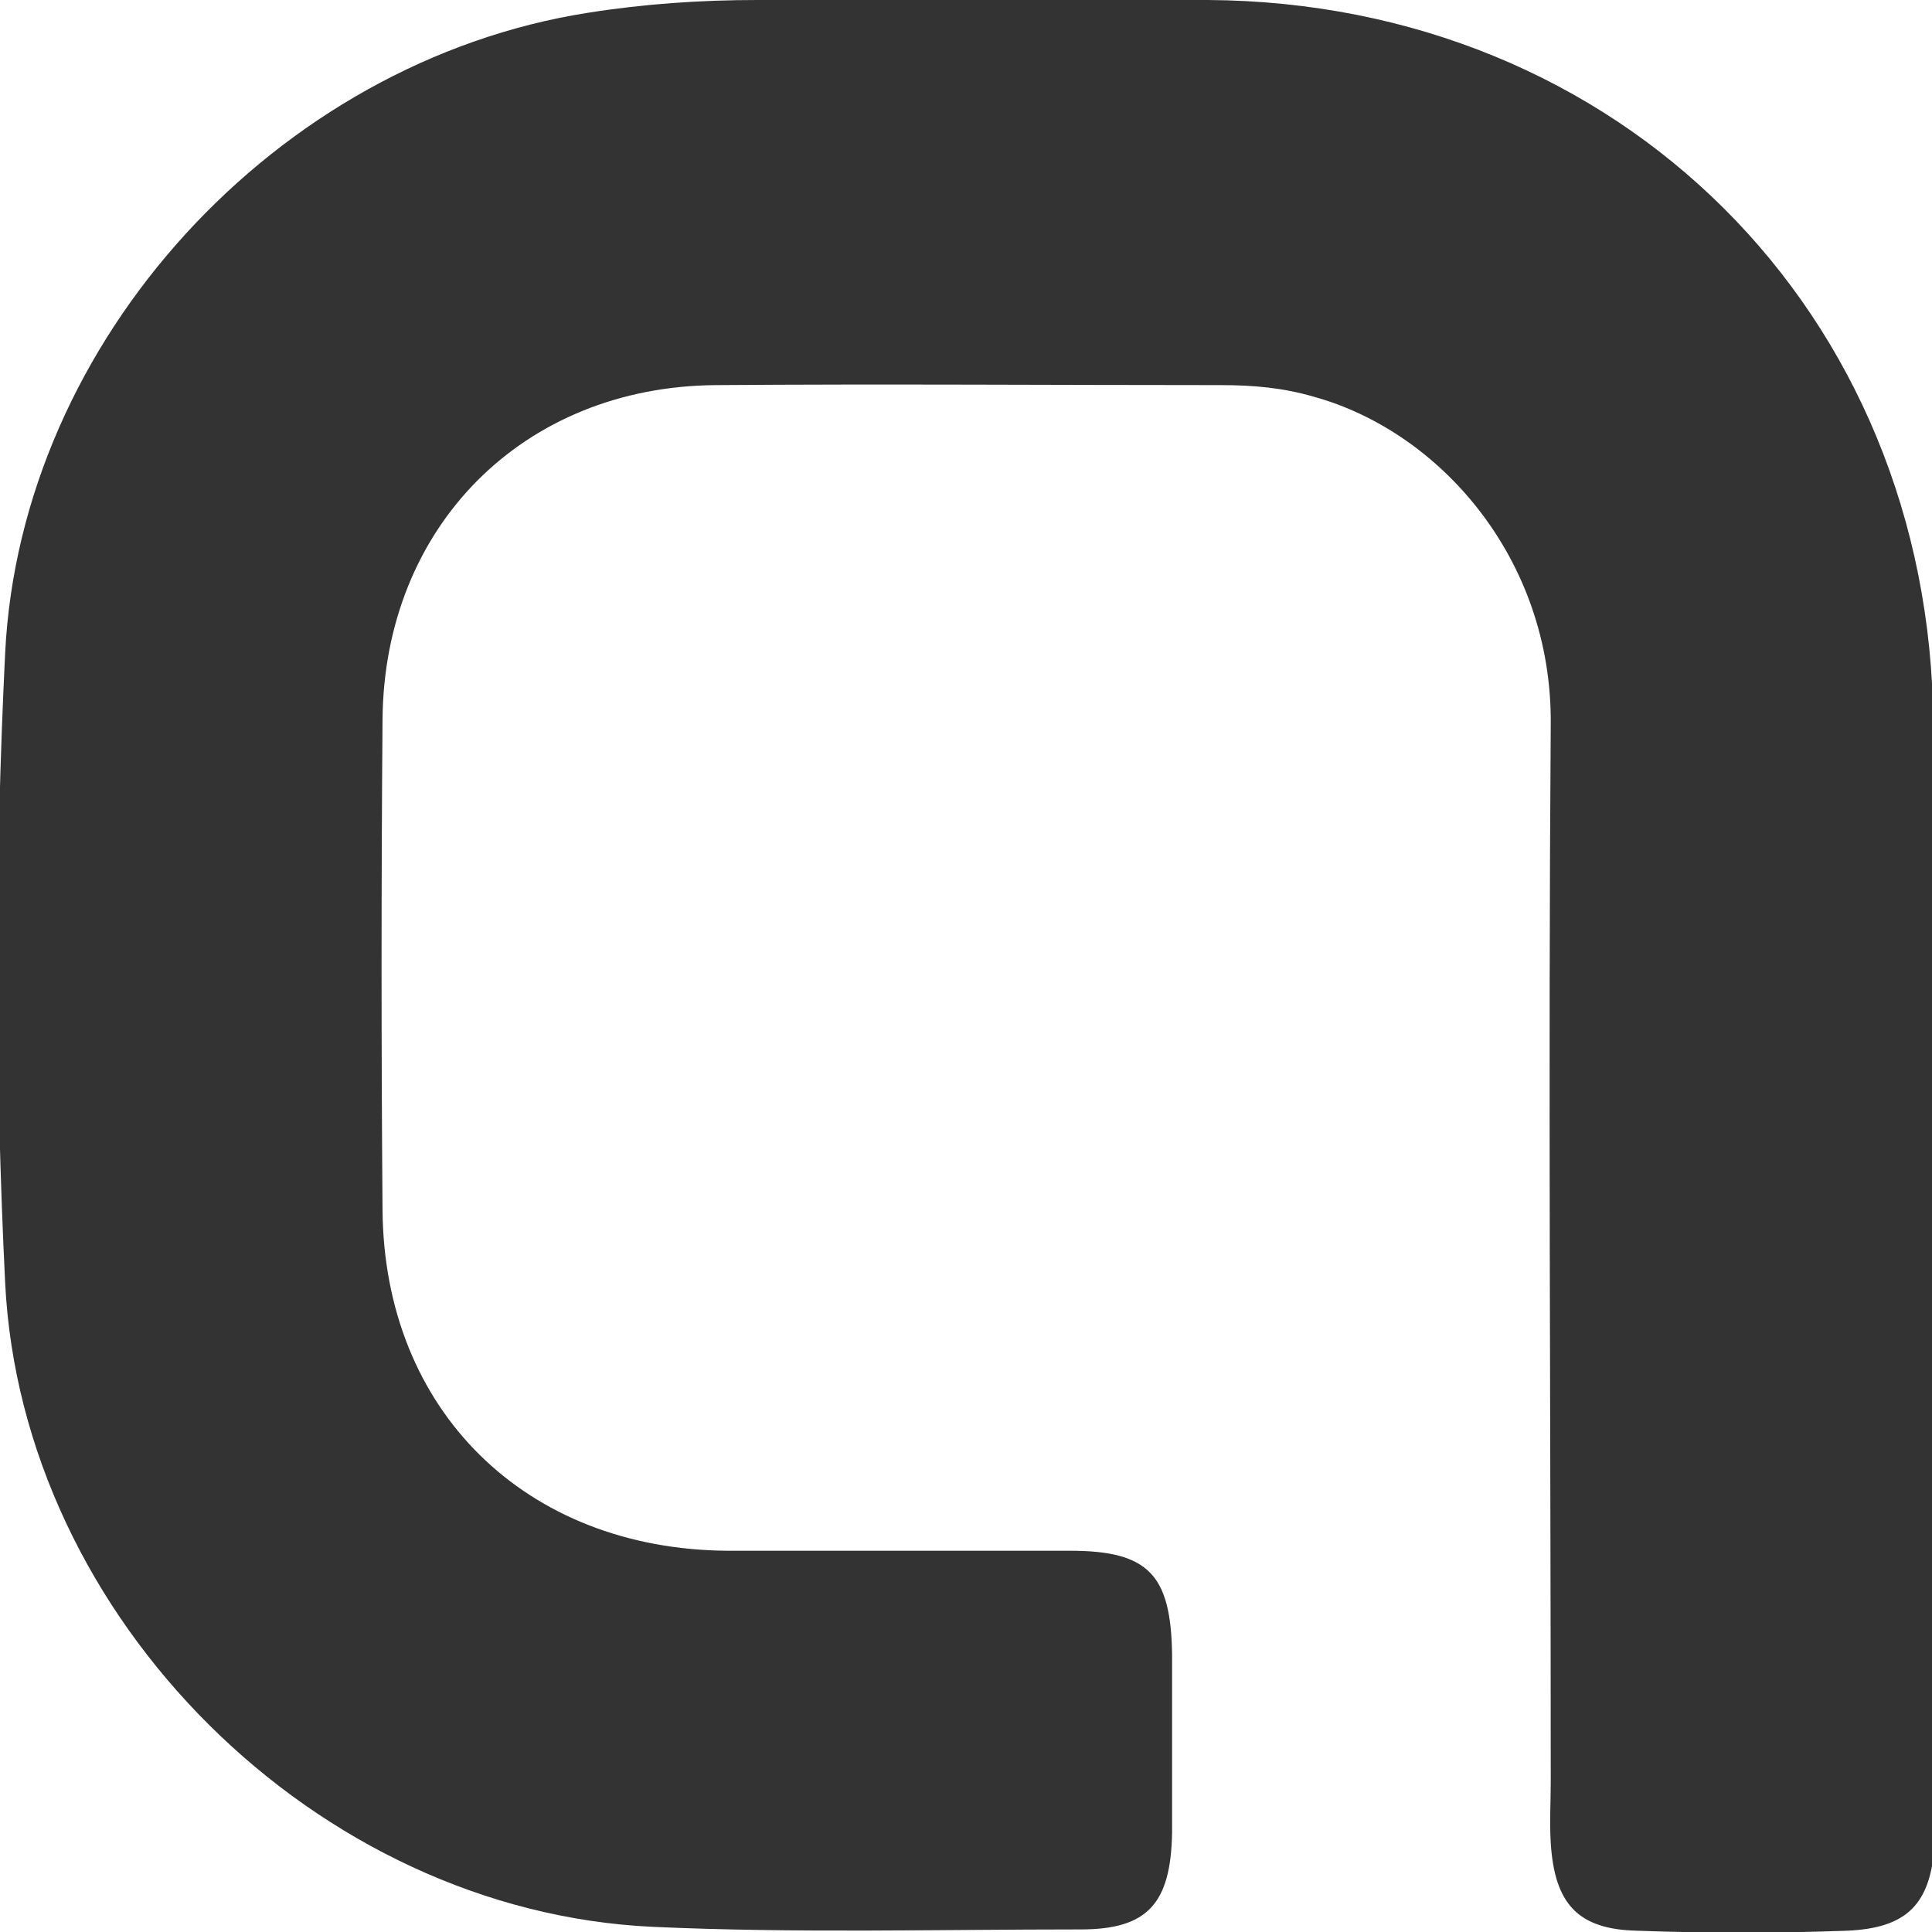 <?xml version="1.0" encoding="UTF-8"?>
<svg id="_レイヤー_1" xmlns="http://www.w3.org/2000/svg" version="1.1" viewBox="0 0 150 150">
  <!-- Generator: Adobe Illustrator 29.7.1, SVG Export Plug-In . SVG Version: 2.1.1 Build 8)  -->
  <defs>
    <style>
      .st0 {
        fill: #333;
      }
    </style>
  </defs>
  <path class="st0" d="M150.2,97.3v41.7c0,1.4,0,2.8,0,4.2-.3,4.6-2.1,6.5-6.8,6.7-5.4.2-10.9.2-16.3,0-4.6-.1-6.4-2.1-6.7-6.8-.1-1.6,0-3.2,0-4.8,0-27.4-.2-54.7,0-82.1.1-12.8-8.6-22.7-18.4-25.4-2.4-.7-4.7-.9-7.2-.9-13.1,0-26.2-.1-39.2,0-15,.1-25.8,11-25.9,26-.1,12.7-.1,25.4,0,38,.1,15.6,11.1,26.4,26.8,26.5,8.8,0,17.7,0,26.6,0,6.1,0,7.8,1.9,7.9,8,0,4.6,0,9.3,0,13.9-.1,5.5-1.9,7.5-7.1,7.5-11.1,0-22.2.3-33.2-.2C24.6,148.4,1.7,125.7.4,99.6c-.8-16.3-.8-32.6,0-48.9C1.6,26.4,21.5,4.8,45.6,1,50,.3,54.4,0,58.8,0c11.7,0,23.3,0,35,0,31.9.2,56.1,24.2,56.3,56.2.1,13.7,0,27.4,0,41.1Z"/>
</svg>
